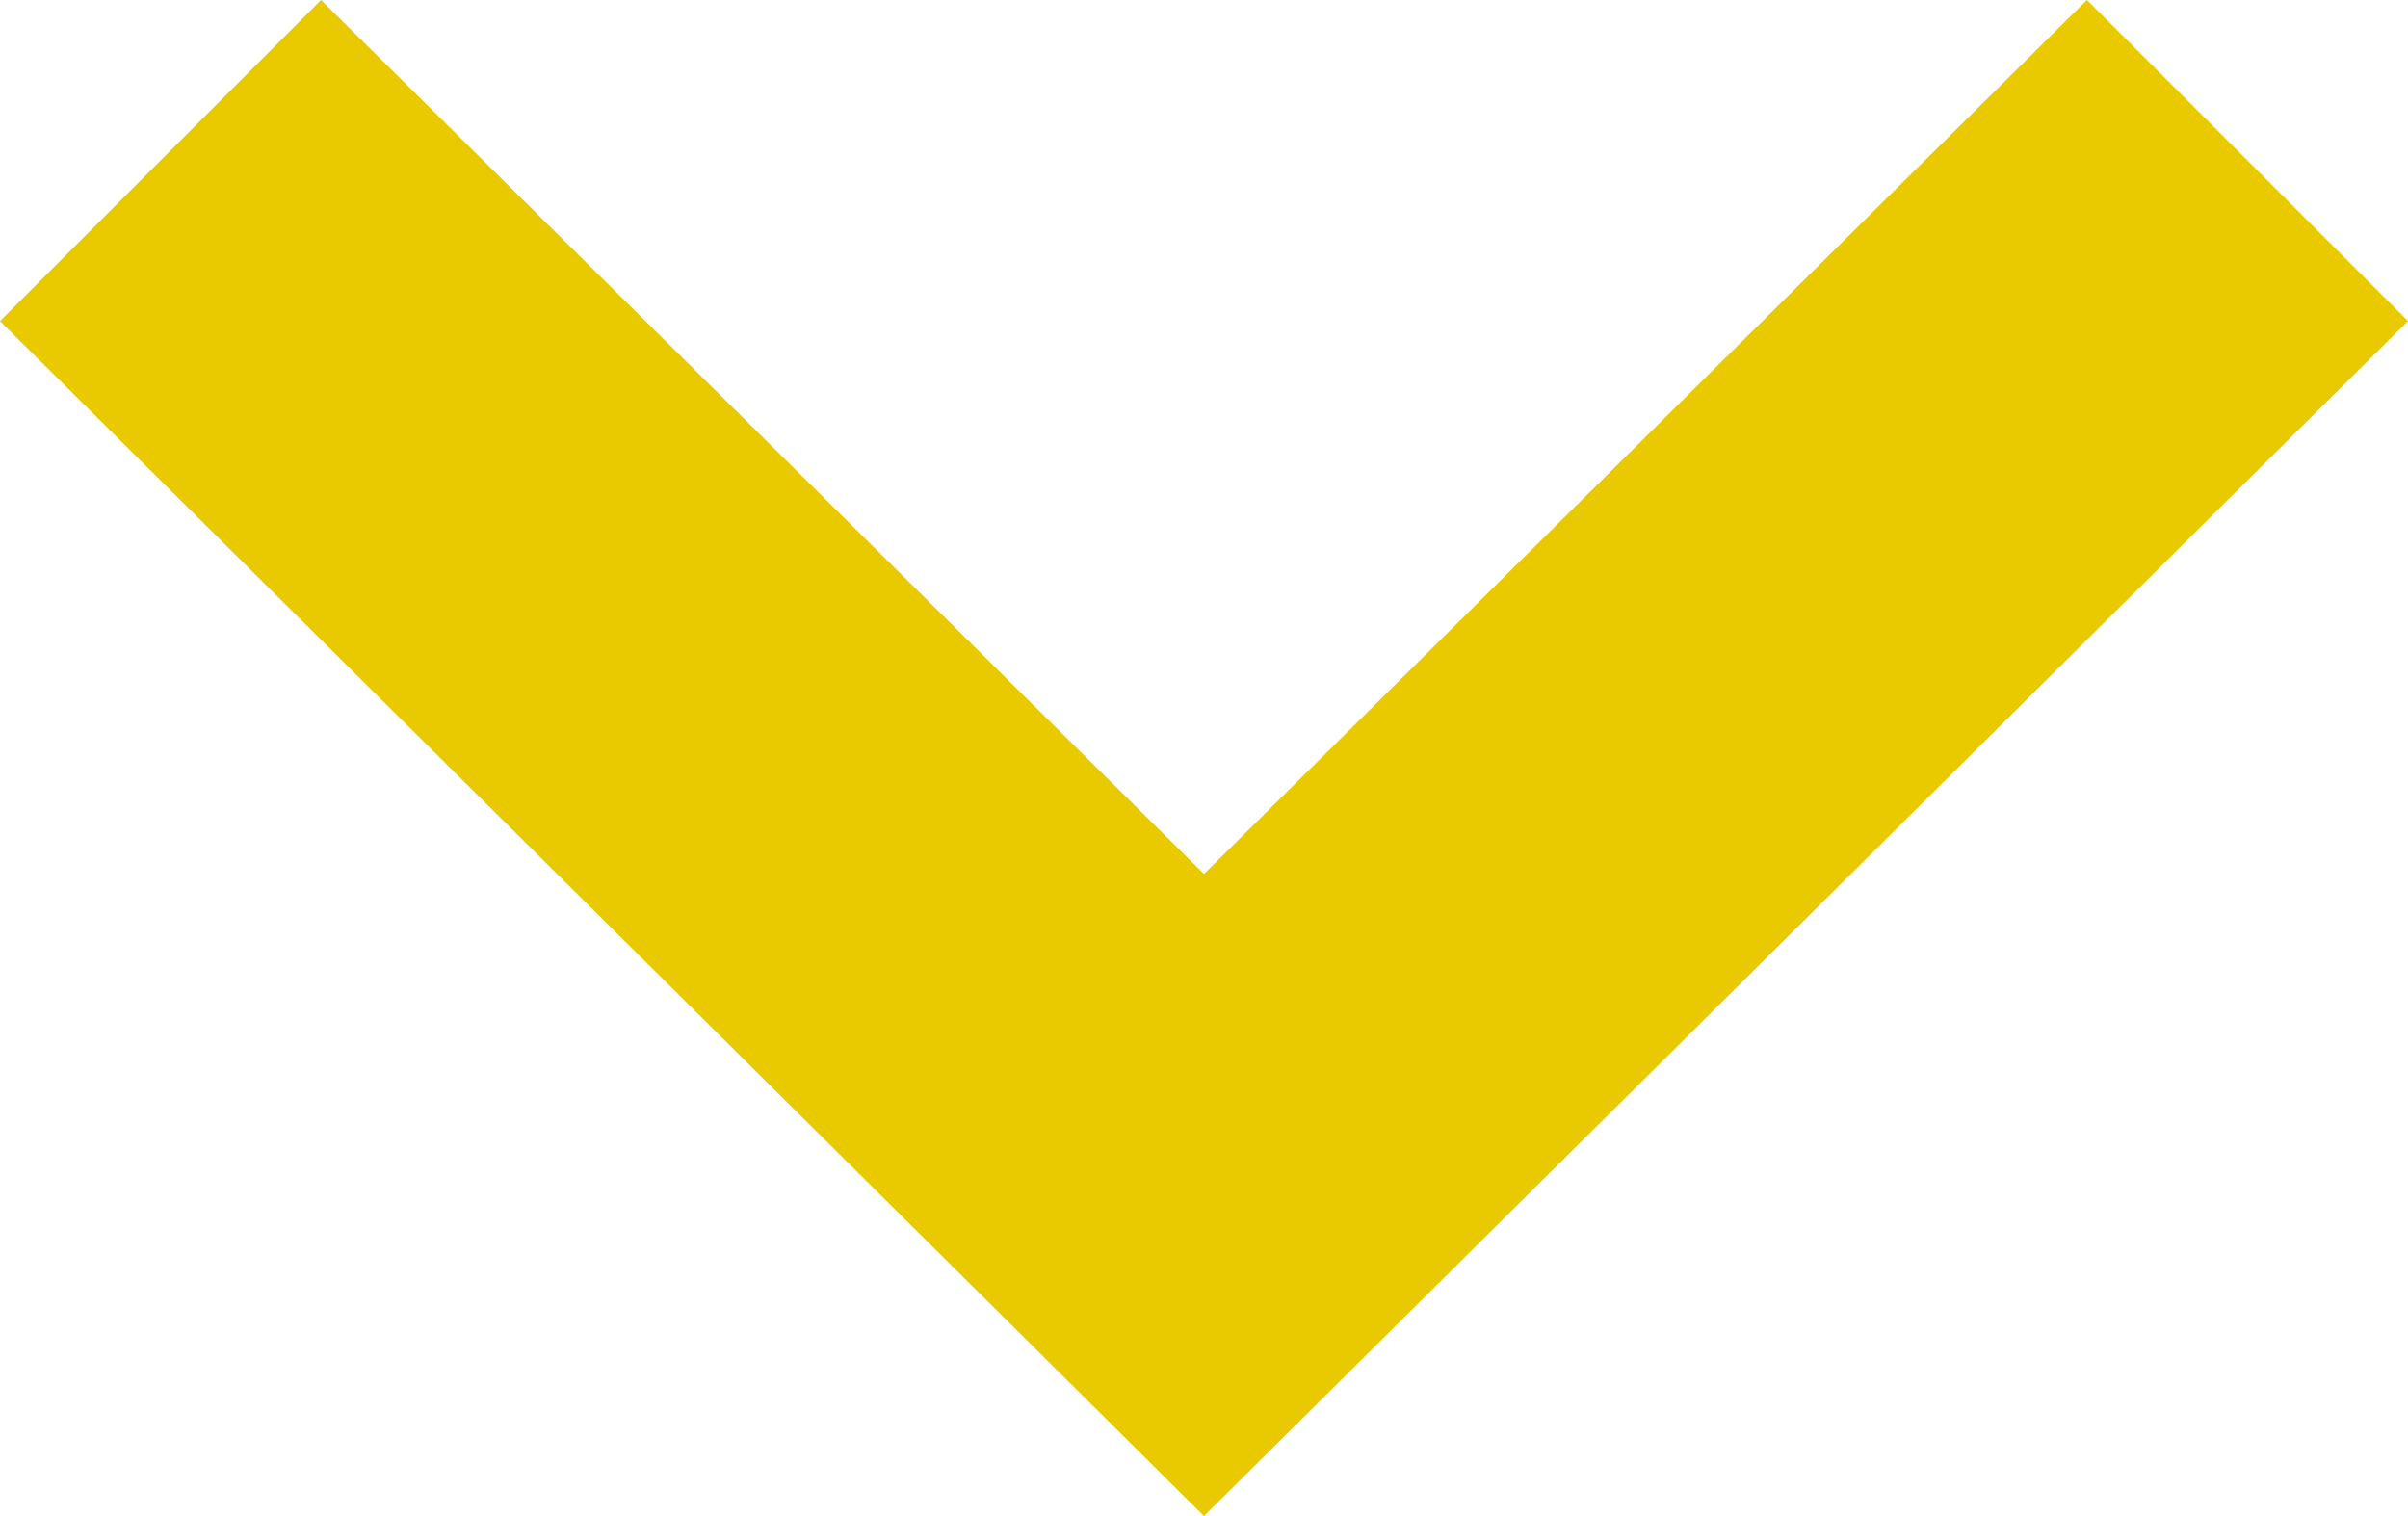<?xml version="1.0" encoding="utf-8"?>
<!DOCTYPE svg PUBLIC "-//W3C//DTD SVG 1.1//EN" "http://www.w3.org/Graphics/SVG/1.1/DTD/svg11.dtd">
<svg verion="1.1" xmlns="http://www.w3.org/2000/svg" viewBox="0 0 27 17" width="27px" height="17px">
<polygon fill="#e9c900" points="13.5,9.8 23.4,0 27,3.6 13.5,17 0,3.6 3.6,0"/>
</svg>
